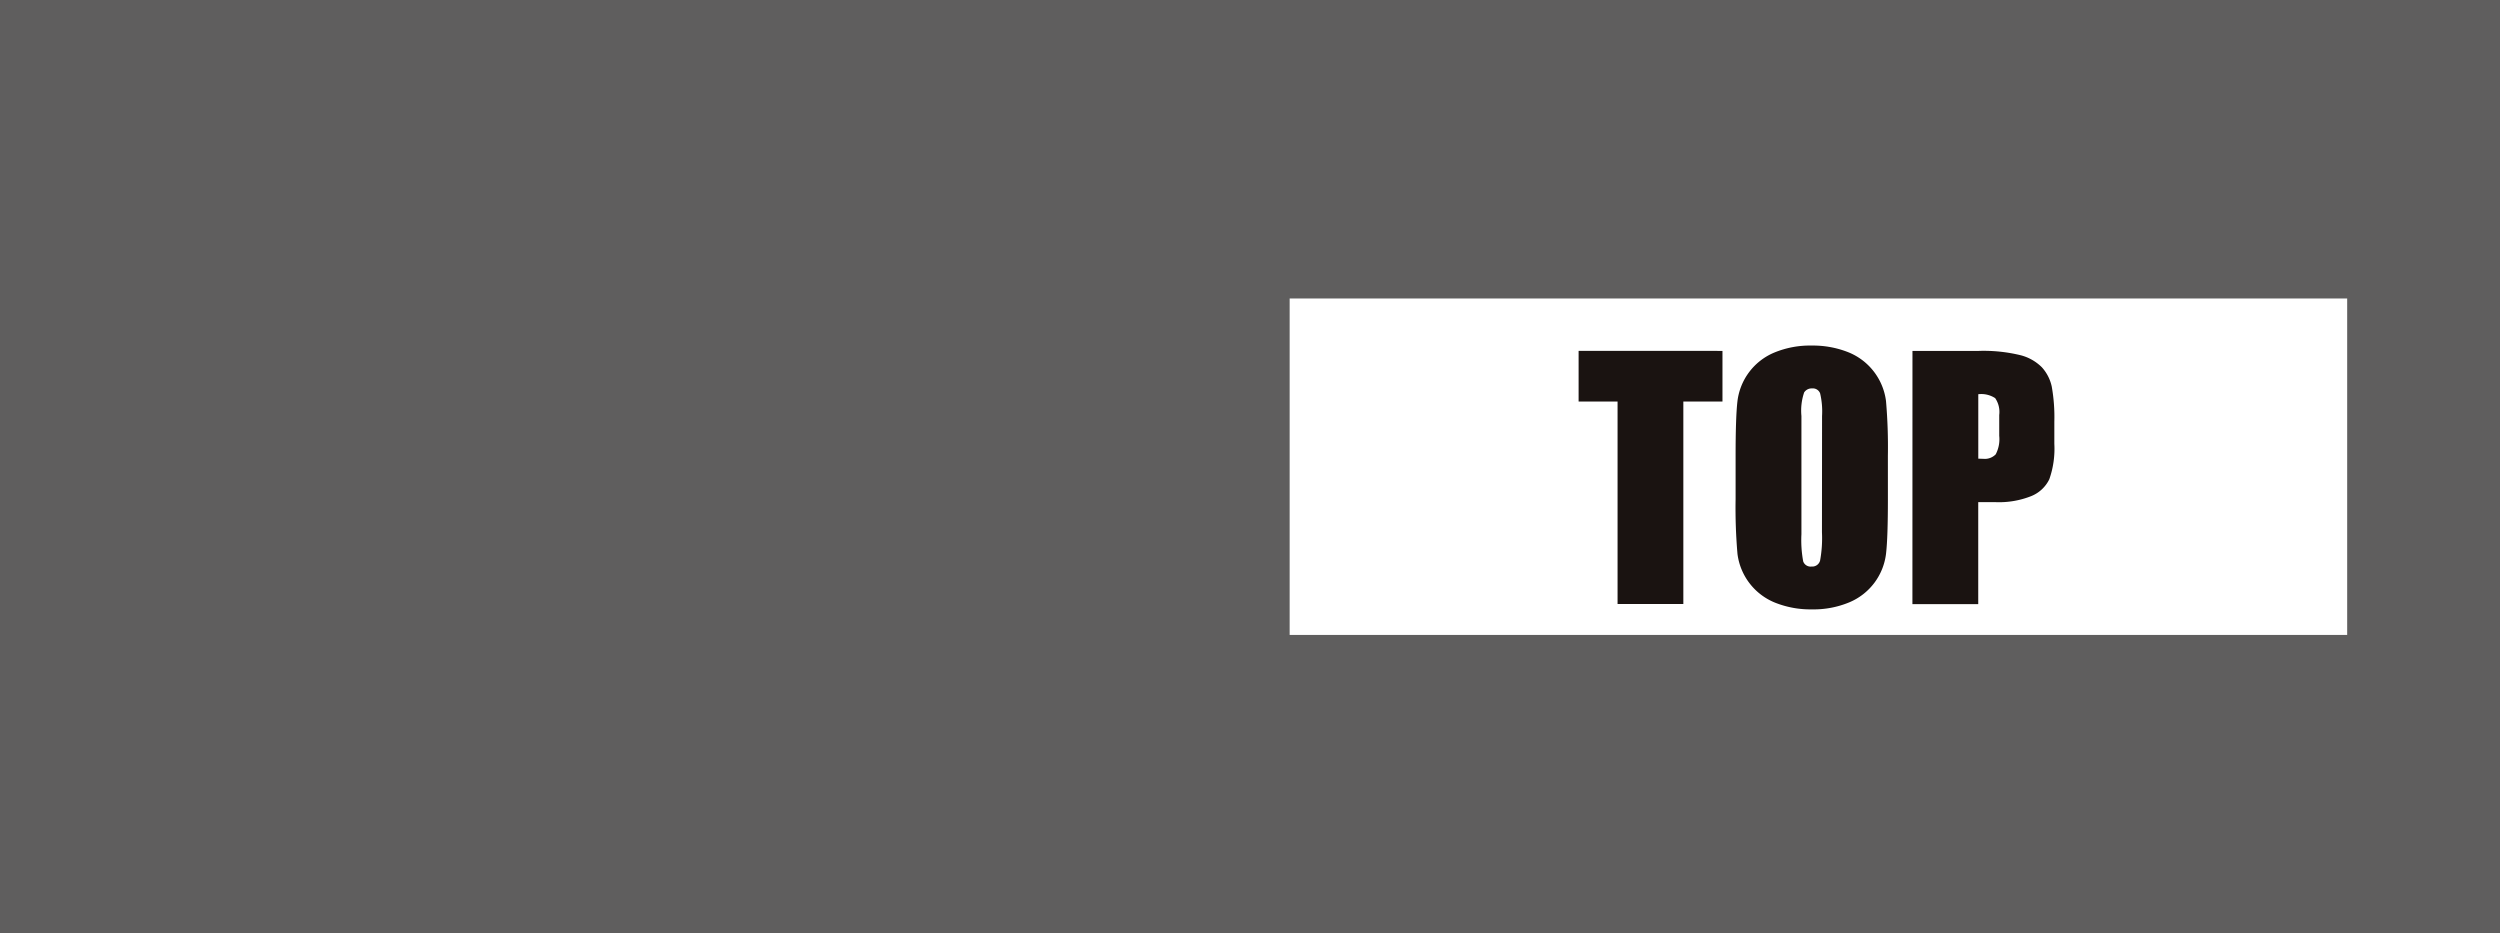 <svg id="レイヤー_1" data-name="レイヤー 1" xmlns="http://www.w3.org/2000/svg" viewBox="0 0 146.949 54.866">
  <defs>
    <style>
      .cls-1 {
        fill: #5f5e5e;
      }

      .cls-2 {
        fill: #fff;
      }

      .cls-3 {
        fill: #1a1311;
      }
    </style>
  </defs>
  <title>とっぷ</title>
  <rect class="cls-1" width="146.949" height="54.866"/>
  <rect class="cls-2" x="75.805" y="17.545" width="62.161" height="19.776"/>
  <g>
    <path class="cls-3" d="M511.766,340.725V343.7h-2.3v11.9H505.6V343.7H503.31v-2.979Z" transform="translate(-410.52 -320.099)"/>
    <path class="cls-3" d="M521.49,349.438q0,2.243-.106,3.175a3.553,3.553,0,0,1-2.164,2.891,5.458,5.458,0,0,1-2.206.414,5.593,5.593,0,0,1-2.146-.391,3.573,3.573,0,0,1-2.22-2.872,31.223,31.223,0,0,1-.11-3.217v-2.546q0-2.243.105-3.176a3.558,3.558,0,0,1,2.164-2.891,5.478,5.478,0,0,1,2.206-.414,5.62,5.62,0,0,1,2.146.391,3.577,3.577,0,0,1,2.22,2.873,31.488,31.488,0,0,1,.11,3.217Zm-3.87-4.89a4.632,4.632,0,0,0-.114-1.328.458.458,0,0,0-.474-.29.527.527,0,0,0-.464.234,3.317,3.317,0,0,0-.161,1.384V351.5a6.849,6.849,0,0,0,.105,1.6.461.461,0,0,0,.492.3.476.476,0,0,0,.5-.349,7.327,7.327,0,0,0,.11-1.664Z" transform="translate(-410.52 -320.099)"/>
    <path class="cls-3" d="M522.934,340.725h3.9a9.176,9.176,0,0,1,2.432.248,2.725,2.725,0,0,1,1.277.718,2.462,2.462,0,0,1,.579,1.135,10.206,10.206,0,0,1,.151,2.063v1.3a5.391,5.391,0,0,1-.294,2.077,2.013,2.013,0,0,1-1.08,1,5.116,5.116,0,0,1-2.055.35H526.8v5.992h-3.869Zm3.869,2.546v3.787c.11.006.205.009.285.009a.892.892,0,0,0,.739-.262,1.917,1.917,0,0,0,.207-1.089v-1.223a1.433,1.433,0,0,0-.239-.992A1.5,1.5,0,0,0,526.8,343.271Z" transform="translate(-410.52 -320.099)"/>
  </g>
</svg>

